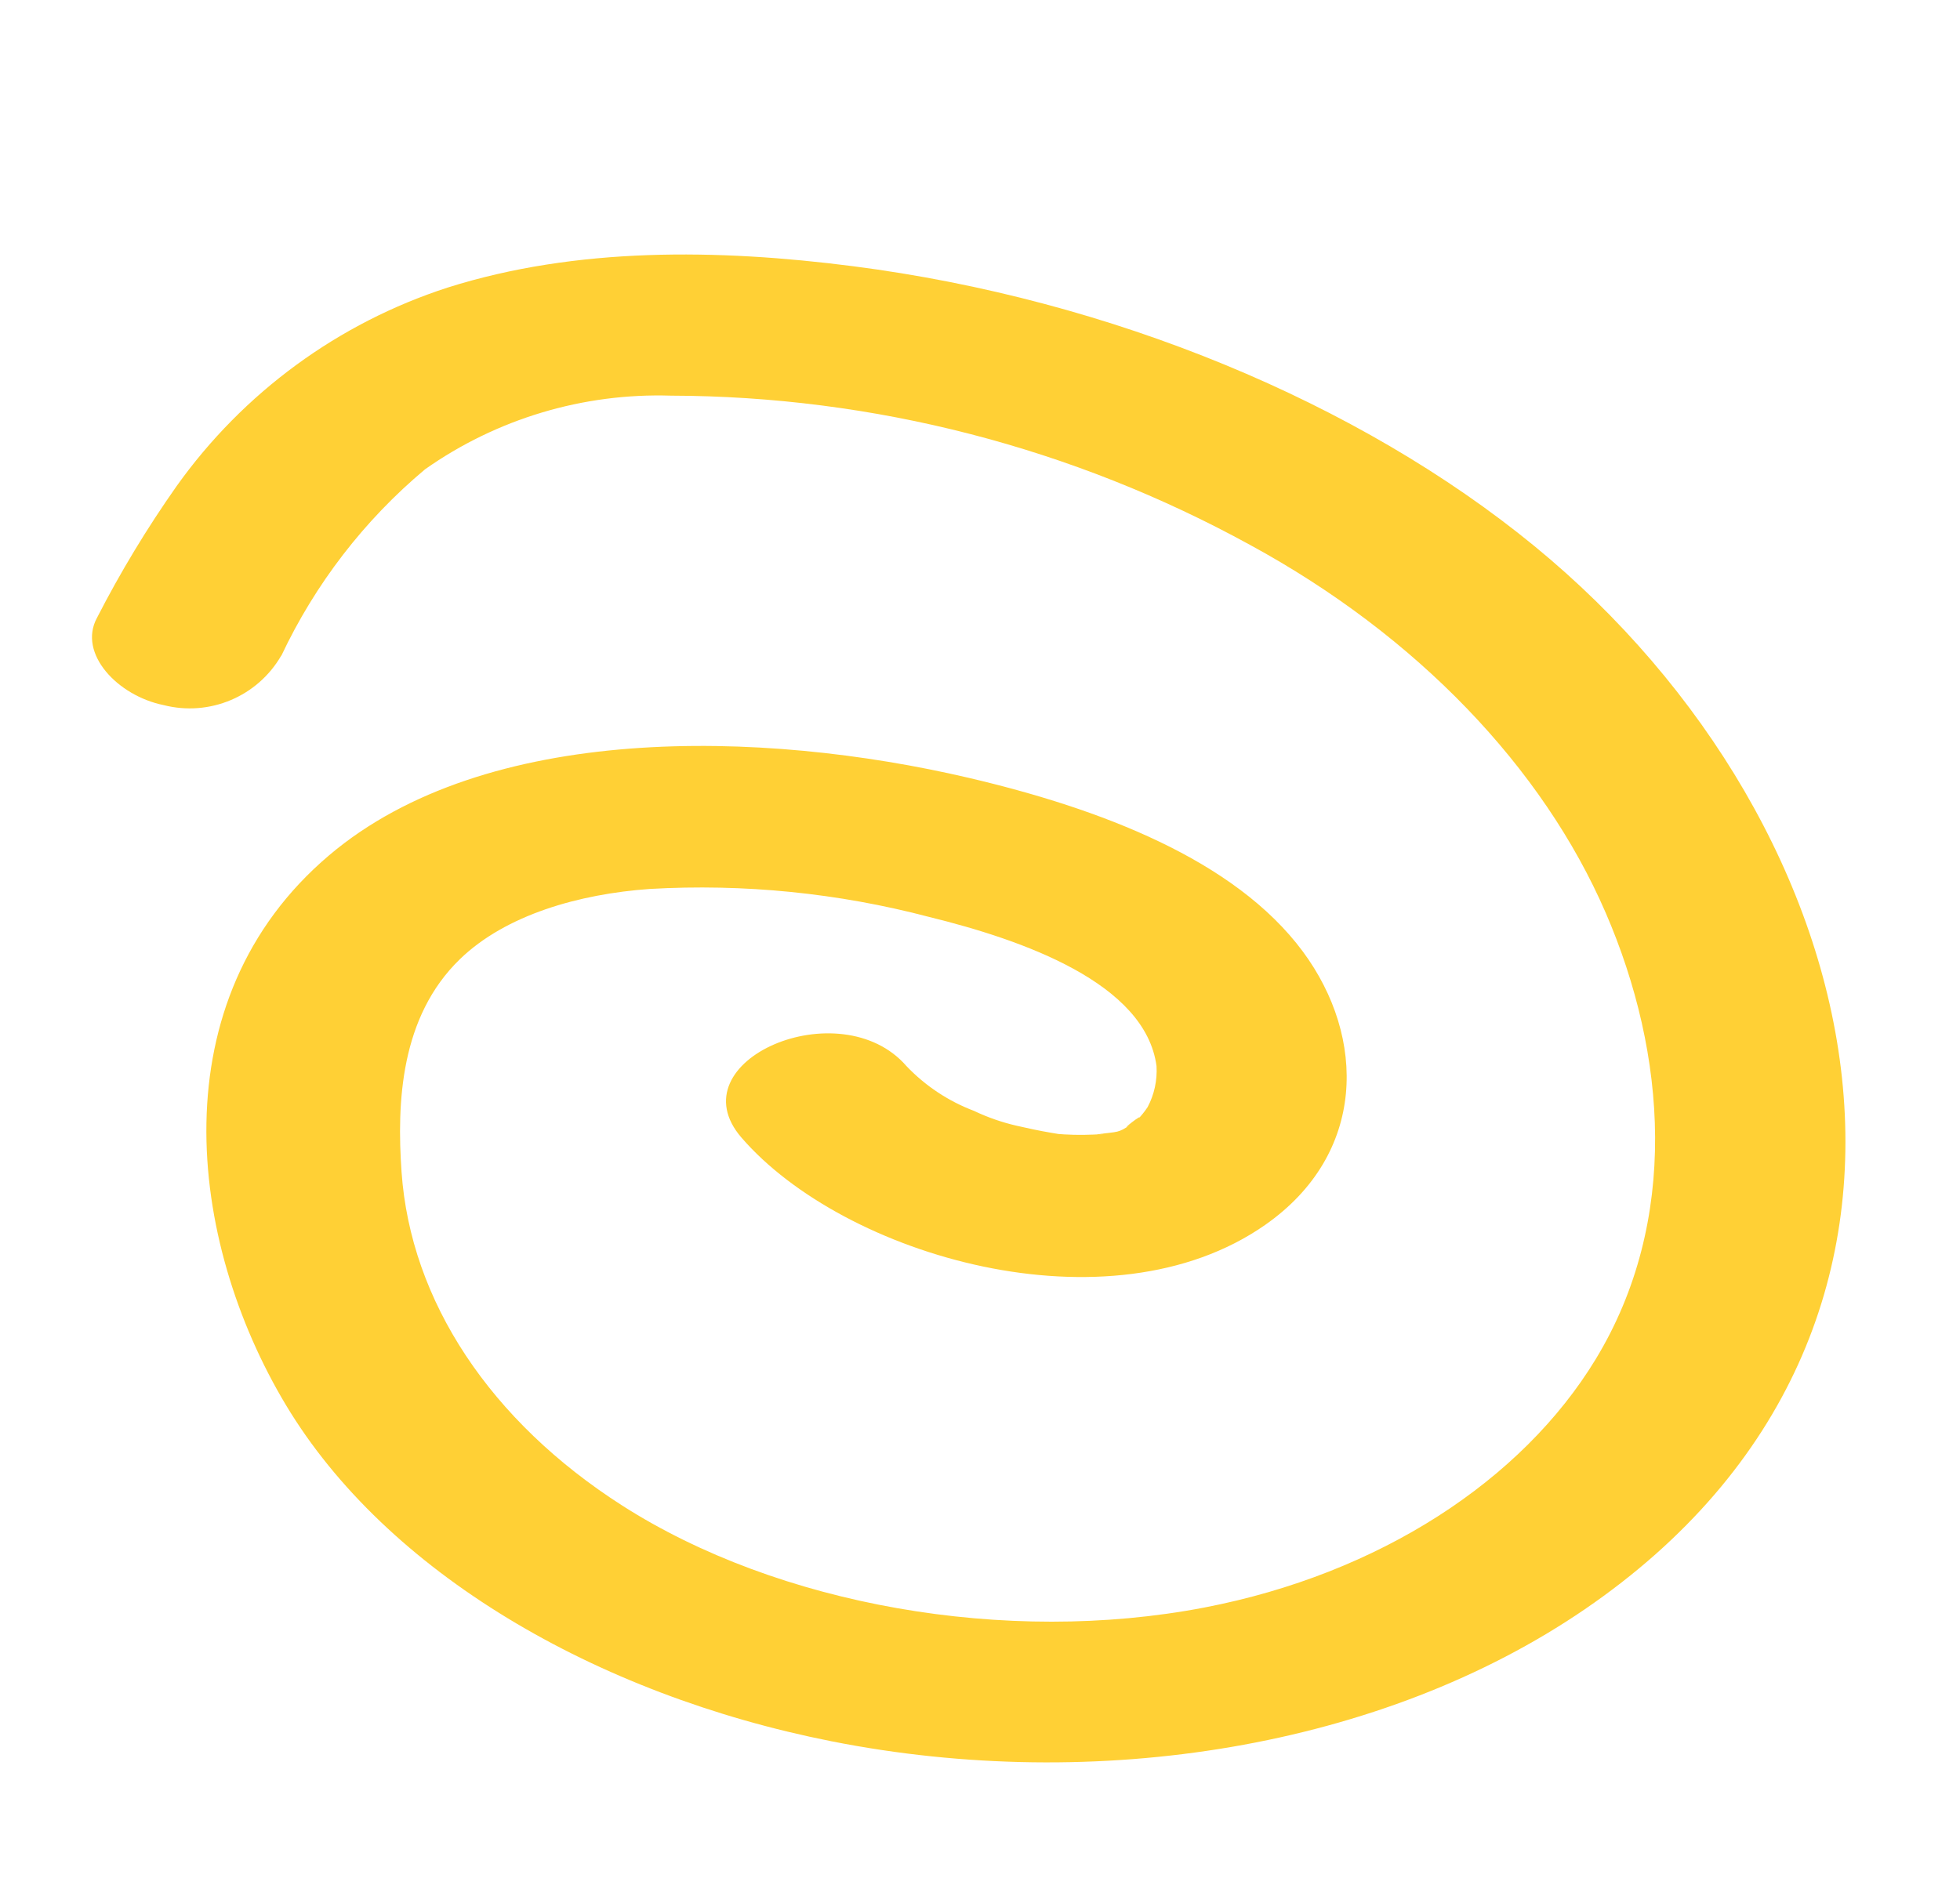 <?xml version="1.0" encoding="UTF-8"?>
<svg id="Layer_1" data-name="Layer 1" xmlns="http://www.w3.org/2000/svg" xmlns:xlink="http://www.w3.org/1999/xlink" viewBox="0 0 308 298">
  <defs>
    <style>
      .cls-1 {
        fill: none;
      }

      .cls-1, .cls-2 {
        stroke-width: 0px;
      }

      .cls-2 {
        fill: #ffd035;
      }

      .cls-3 {
        clip-path: url(#clippath);
      }
    </style>
    <clipPath id="clippath">
      <rect class="cls-1" x="14.47" y="39.99" width="275.53" height="237.01"/>
    </clipPath>
  </defs>
  <g class="cls-3">
    <g id="Groupe_251" data-name="Groupe 251">
      <path id="Tracé_167" data-name="Tracé 167" class="cls-2" d="m44.21,103.07c5.32-11.29,13.02-21.29,22.58-29.3,11.28-7.95,24.85-12.01,38.64-11.58,31.84.08,63.14,8.15,91.04,23.48,26.17,14.24,45.97,34.97,55.86,57.82,9.6,22.2,11.61,48.43-1.57,70.14-11.58,19.08-34.03,33.75-61.46,39.04-31.23,6.01-67.06-.38-91.49-16-20.75-13.27-33.29-32.16-34.71-52.47-.76-10.91-.18-24.38,9.18-33.44,7.21-6.98,18.75-10.24,29.81-11.03,14.78-.85,29.6.63,43.92,4.4,14.73,3.62,33.98,10.38,35.73,23.44.13,2.24-.35,4.47-1.4,6.45-.49.74-1.05,1.42-1.66,2.05,1.82-1.79-3.57,2.39-.9.64-2.24,1.47-1.81,1.09-5.63,1.63.66-.09,2.71-.12-.38,0-2.02.09-4.04.04-6.05-.14.76.07,2.31.33-.62-.16-1.82-.31-3.59-.69-5.37-1.1-2.3-.53-4.54-1.31-6.68-2.33-4.01-1.52-7.63-3.92-10.59-7.02-10.39-12.02-36.4-.88-25.94,11.23,16.08,18.61,57.79,30.85,82.3,13.71,15.92-11.14,15.9-29.45,5.93-42.94-10.73-14.51-31.98-22.51-52.5-27.32-32.67-7.65-75.95-8.66-100.52,12.16-26.86,22.76-22.32,60.56-6.78,86.45,15.74,26.21,48.56,45.46,85.7,52.82,41.69,8.26,86.58,1.02,118.42-20.77,64.41-44.07,45.93-122.96-7.98-167.12-27.57-22.58-66.44-38.73-107-43.96-21.29-2.74-43.54-3.04-63.74,3.35-17.18,5.56-32.11,16.5-42.59,31.2-4.66,6.62-8.85,13.55-12.54,20.75-2.99,5.59,3.27,12.22,10.49,13.68,7.2,1.84,14.75-1.33,18.48-7.77"/>
    </g>
  </g>
</svg>